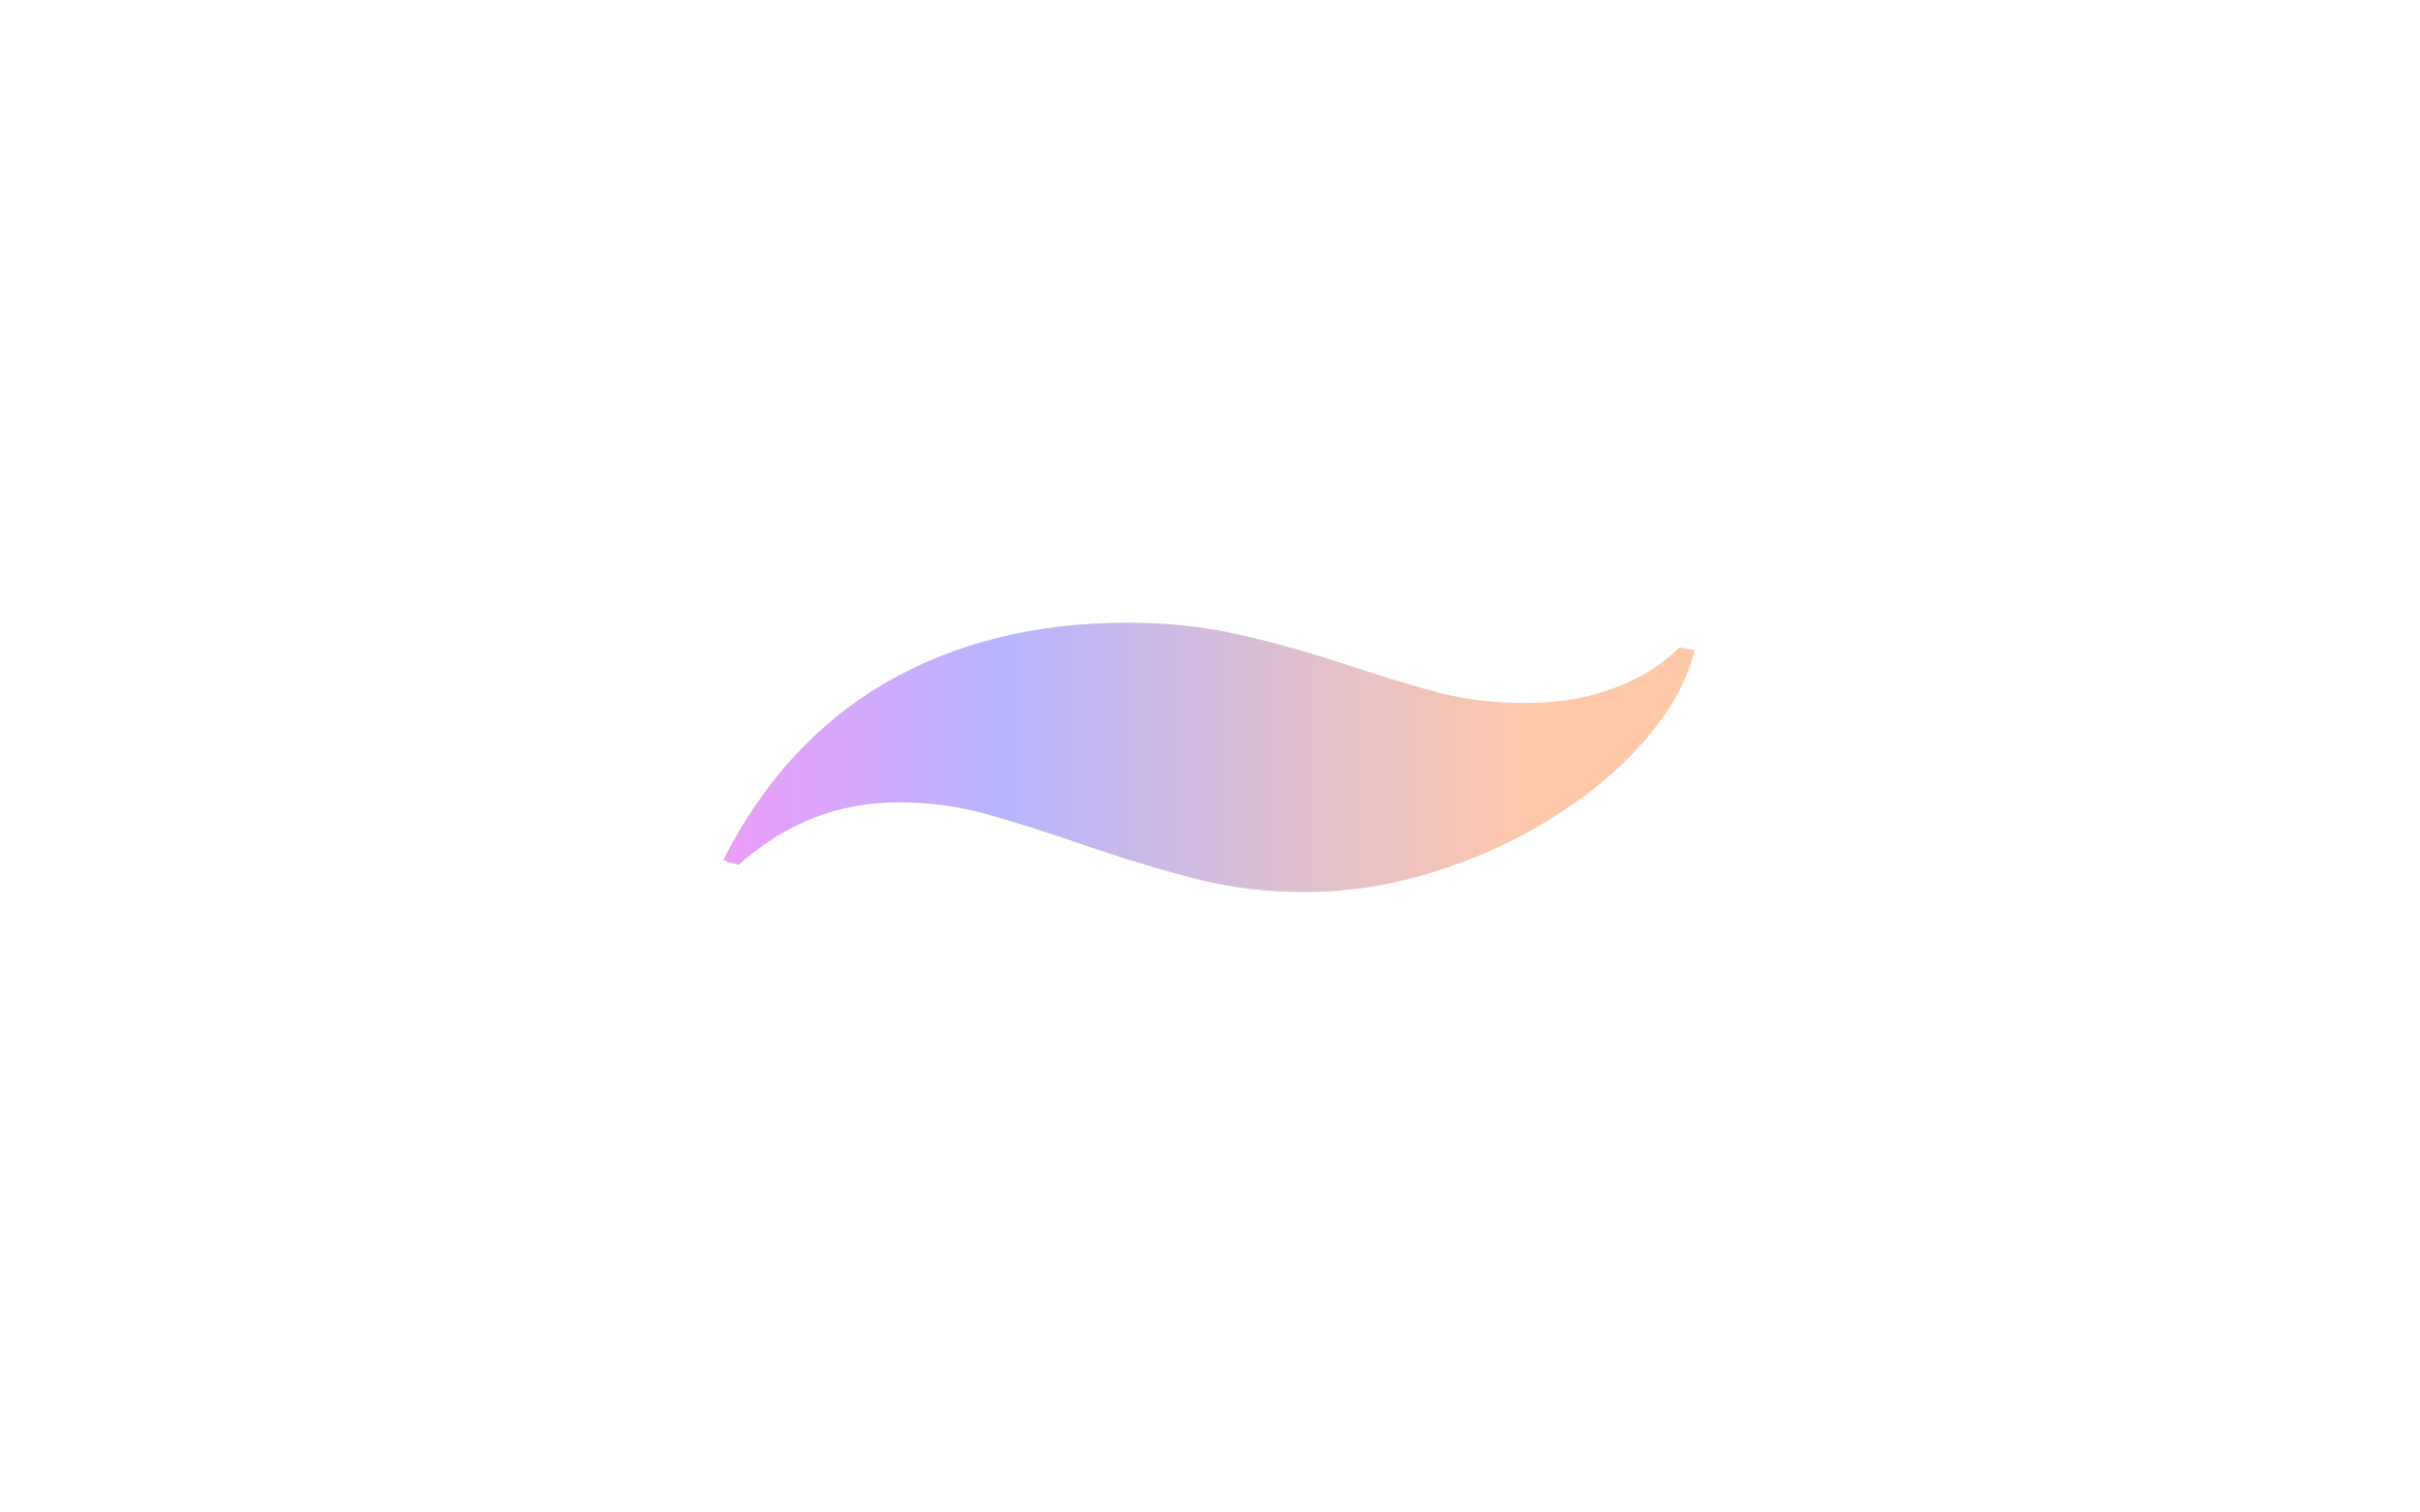 <?xml version="1.0" encoding="UTF-8"?> <svg xmlns="http://www.w3.org/2000/svg" width="16" height="10" viewBox="0 0 16 10" fill="none"> <g filter="url(#filter0_d_1209_590)"> <path d="M8.625 4.898C8.385 4.898 8.159 4.872 7.945 4.82C7.732 4.768 7.487 4.695 7.211 4.602C6.909 4.497 6.669 4.422 6.492 4.375C6.32 4.328 6.135 4.305 5.938 4.305C5.542 4.305 5.19 4.443 4.883 4.719L4.781 4.688C5.042 4.172 5.398 3.781 5.852 3.516C6.31 3.25 6.844 3.117 7.453 3.117C7.708 3.117 7.943 3.141 8.156 3.188C8.37 3.234 8.607 3.299 8.867 3.383C9.148 3.477 9.372 3.544 9.539 3.586C9.706 3.628 9.891 3.648 10.094 3.648C10.297 3.648 10.484 3.617 10.656 3.555C10.833 3.492 10.982 3.401 11.102 3.281L11.203 3.297C11.162 3.484 11.06 3.674 10.898 3.867C10.742 4.055 10.547 4.224 10.312 4.375C10.068 4.536 9.797 4.664 9.5 4.758C9.208 4.852 8.917 4.898 8.625 4.898Z" fill="url(#paint0_linear_1209_590)"></path> </g> <defs> <filter id="filter0_d_1209_590" x="0.781" y="0.117" width="14.422" height="9.781" filterUnits="userSpaceOnUse" color-interpolation-filters="sRGB"> <feFlood flood-opacity="0" result="BackgroundImageFix"></feFlood> <feColorMatrix in="SourceAlpha" type="matrix" values="0 0 0 0 0 0 0 0 0 0 0 0 0 0 0 0 0 0 127 0" result="hardAlpha"></feColorMatrix> <feOffset dy="1"></feOffset> <feGaussianBlur stdDeviation="2"></feGaussianBlur> <feComposite in2="hardAlpha" operator="out"></feComposite> <feColorMatrix type="matrix" values="0 0 0 0 0.678 0 0 0 0 0.569 0 0 0 0 0.758 0 0 0 0.3 0"></feColorMatrix> <feBlend mode="normal" in2="BackgroundImageFix" result="effect1_dropShadow_1209_590"></feBlend> <feBlend mode="normal" in="SourceGraphic" in2="effect1_dropShadow_1209_590" result="shape"></feBlend> </filter> <linearGradient id="paint0_linear_1209_590" x1="4.08" y1="9.057" x2="10.925" y2="9.057" gradientUnits="userSpaceOnUse"> <stop stop-color="#FF94F5"></stop> <stop offset="0.375" stop-color="#B8B4FF"></stop> <stop offset="0.885" stop-color="#FFC8A9"></stop> </linearGradient> </defs> </svg> 